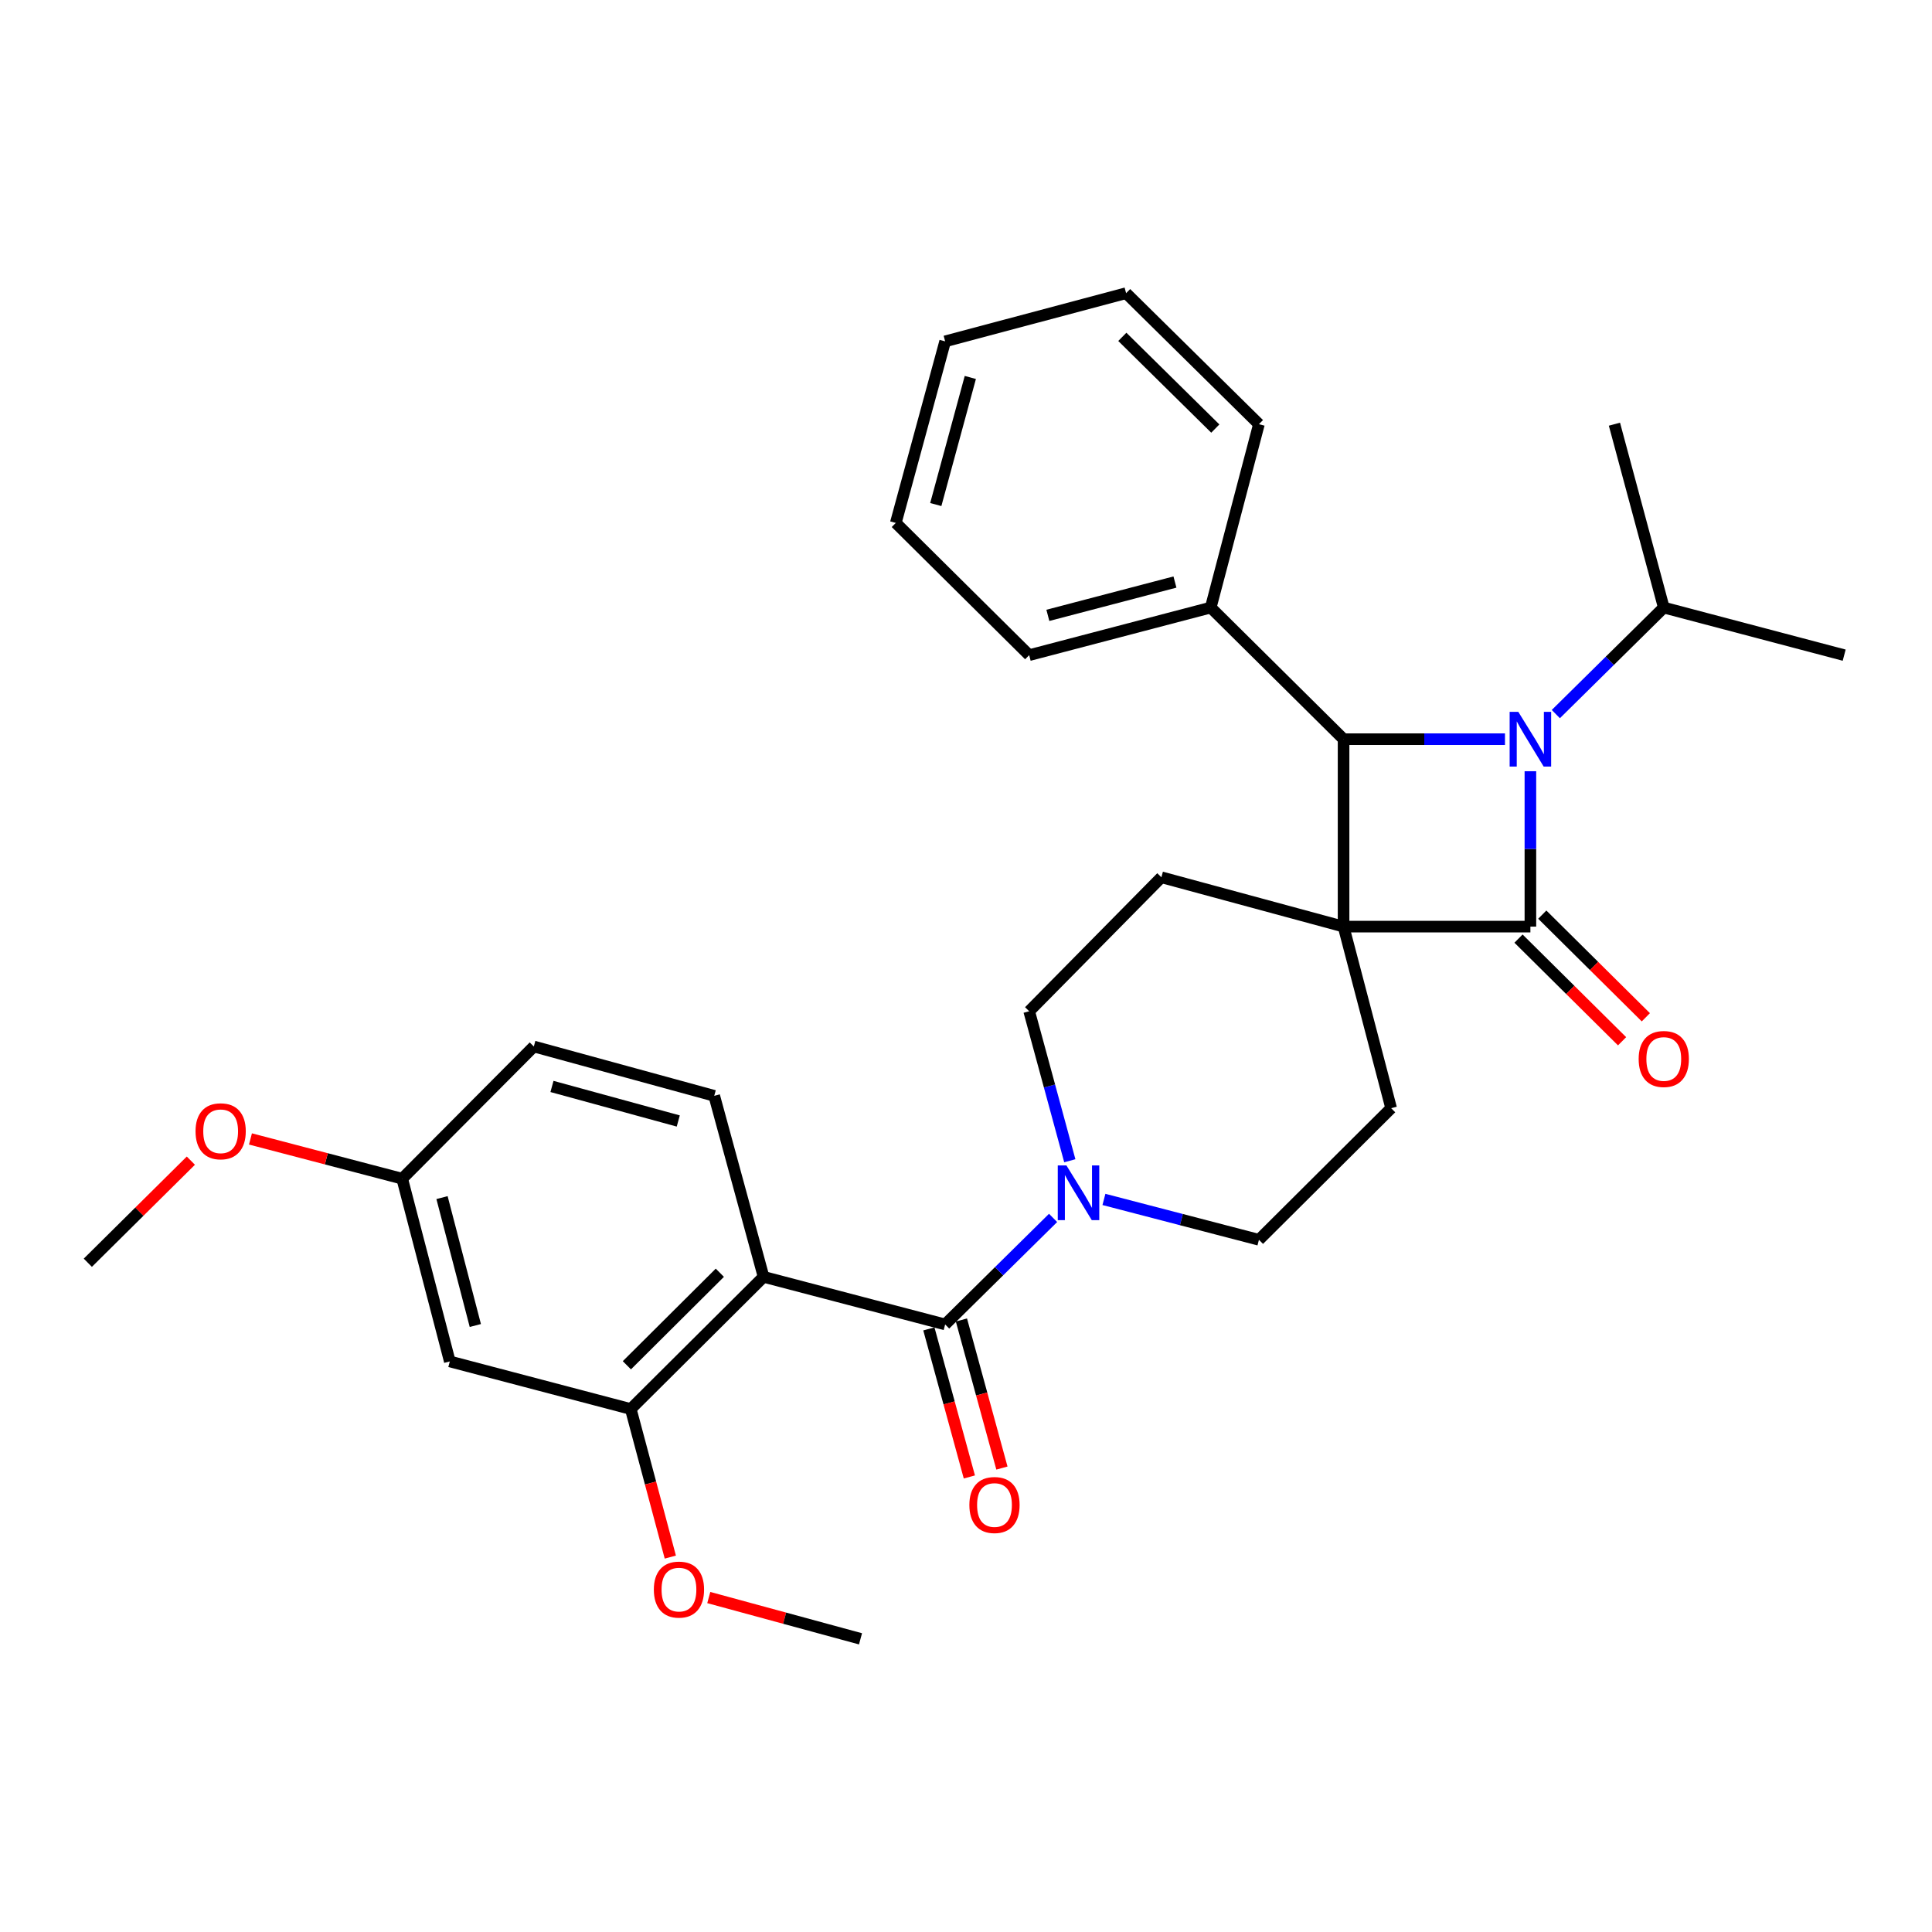 <?xml version='1.0' encoding='iso-8859-1'?>
<svg version='1.1' baseProfile='full'
              xmlns='http://www.w3.org/2000/svg'
                      xmlns:rdkit='http://www.rdkit.org/xml'
                      xmlns:xlink='http://www.w3.org/1999/xlink'
                  xml:space='preserve'
width='1000px' height='1000px' viewBox='0 0 1000 1000'>
<!-- END OF HEADER -->
<rect style='opacity:1.0;fill:#FFFFFF;stroke:none' width='1000' height='1000' x='0' y='0'> </rect>
<path class='bond-0' d='M 695.429,479.615 L 792.129,479.615' style='fill:none;fill-rule:evenodd;stroke:#000000;stroke-width:6px;stroke-linecap:butt;stroke-linejoin:miter;stroke-opacity:1' />
<path class='bond-2' d='M 695.429,479.615 L 695.429,382.605' style='fill:none;fill-rule:evenodd;stroke:#000000;stroke-width:6px;stroke-linecap:butt;stroke-linejoin:miter;stroke-opacity:1' />
<path class='bond-7' d='M 695.429,479.615 L 720.056,573.598' style='fill:none;fill-rule:evenodd;stroke:#000000;stroke-width:6px;stroke-linecap:butt;stroke-linejoin:miter;stroke-opacity:1' />
<path class='bond-8' d='M 695.429,479.615 L 601.136,454.077' style='fill:none;fill-rule:evenodd;stroke:#000000;stroke-width:6px;stroke-linecap:butt;stroke-linejoin:miter;stroke-opacity:1' />
<path class='bond-10' d='M 785.979,485.82 L 812.782,512.389' style='fill:none;fill-rule:evenodd;stroke:#000000;stroke-width:6px;stroke-linecap:butt;stroke-linejoin:miter;stroke-opacity:1' />
<path class='bond-10' d='M 812.782,512.389 L 839.584,538.958' style='fill:none;fill-rule:evenodd;stroke:#FF0000;stroke-width:6px;stroke-linecap:butt;stroke-linejoin:miter;stroke-opacity:1' />
<path class='bond-10' d='M 798.28,473.411 L 825.082,499.98' style='fill:none;fill-rule:evenodd;stroke:#000000;stroke-width:6px;stroke-linecap:butt;stroke-linejoin:miter;stroke-opacity:1' />
<path class='bond-10' d='M 825.082,499.98 L 851.885,526.549' style='fill:none;fill-rule:evenodd;stroke:#FF0000;stroke-width:6px;stroke-linecap:butt;stroke-linejoin:miter;stroke-opacity:1' />
<path class='bond-31' d='M 792.129,479.615 L 792.129,439.403' style='fill:none;fill-rule:evenodd;stroke:#000000;stroke-width:6px;stroke-linecap:butt;stroke-linejoin:miter;stroke-opacity:1' />
<path class='bond-31' d='M 792.129,439.403 L 792.129,399.19' style='fill:none;fill-rule:evenodd;stroke:#0000FF;stroke-width:6px;stroke-linecap:butt;stroke-linejoin:miter;stroke-opacity:1' />
<path class='bond-1' d='M 778.972,382.605 L 737.201,382.605' style='fill:none;fill-rule:evenodd;stroke:#0000FF;stroke-width:6px;stroke-linecap:butt;stroke-linejoin:miter;stroke-opacity:1' />
<path class='bond-1' d='M 737.201,382.605 L 695.429,382.605' style='fill:none;fill-rule:evenodd;stroke:#000000;stroke-width:6px;stroke-linecap:butt;stroke-linejoin:miter;stroke-opacity:1' />
<path class='bond-16' d='M 805.294,369.612 L 833.23,342.042' style='fill:none;fill-rule:evenodd;stroke:#0000FF;stroke-width:6px;stroke-linecap:butt;stroke-linejoin:miter;stroke-opacity:1' />
<path class='bond-16' d='M 833.23,342.042 L 861.165,314.472' style='fill:none;fill-rule:evenodd;stroke:#000000;stroke-width:6px;stroke-linecap:butt;stroke-linejoin:miter;stroke-opacity:1' />
<path class='bond-15' d='M 695.429,382.605 L 626.675,314.472' style='fill:none;fill-rule:evenodd;stroke:#000000;stroke-width:6px;stroke-linecap:butt;stroke-linejoin:miter;stroke-opacity:1' />
<path class='bond-3' d='M 395.224,660.892 L 489.206,685.528' style='fill:none;fill-rule:evenodd;stroke:#000000;stroke-width:6px;stroke-linecap:butt;stroke-linejoin:miter;stroke-opacity:1' />
<path class='bond-6' d='M 395.224,660.892 L 326.479,729.306' style='fill:none;fill-rule:evenodd;stroke:#000000;stroke-width:6px;stroke-linecap:butt;stroke-linejoin:miter;stroke-opacity:1' />
<path class='bond-6' d='M 372.587,658.77 L 324.466,706.66' style='fill:none;fill-rule:evenodd;stroke:#000000;stroke-width:6px;stroke-linecap:butt;stroke-linejoin:miter;stroke-opacity:1' />
<path class='bond-9' d='M 395.224,660.892 L 369.685,567.201' style='fill:none;fill-rule:evenodd;stroke:#000000;stroke-width:6px;stroke-linecap:butt;stroke-linejoin:miter;stroke-opacity:1' />
<path class='bond-4' d='M 489.206,685.528 L 517.141,657.958' style='fill:none;fill-rule:evenodd;stroke:#000000;stroke-width:6px;stroke-linecap:butt;stroke-linejoin:miter;stroke-opacity:1' />
<path class='bond-4' d='M 517.141,657.958 L 545.077,630.388' style='fill:none;fill-rule:evenodd;stroke:#0000FF;stroke-width:6px;stroke-linecap:butt;stroke-linejoin:miter;stroke-opacity:1' />
<path class='bond-14' d='M 480.779,687.833 L 491.259,726.153' style='fill:none;fill-rule:evenodd;stroke:#000000;stroke-width:6px;stroke-linecap:butt;stroke-linejoin:miter;stroke-opacity:1' />
<path class='bond-14' d='M 491.259,726.153 L 501.74,764.473' style='fill:none;fill-rule:evenodd;stroke:#FF0000;stroke-width:6px;stroke-linecap:butt;stroke-linejoin:miter;stroke-opacity:1' />
<path class='bond-14' d='M 497.633,683.224 L 508.113,721.544' style='fill:none;fill-rule:evenodd;stroke:#000000;stroke-width:6px;stroke-linecap:butt;stroke-linejoin:miter;stroke-opacity:1' />
<path class='bond-14' d='M 508.113,721.544 L 518.593,759.864' style='fill:none;fill-rule:evenodd;stroke:#FF0000;stroke-width:6px;stroke-linecap:butt;stroke-linejoin:miter;stroke-opacity:1' />
<path class='bond-5' d='M 553.732,600.801 L 543.217,562.112' style='fill:none;fill-rule:evenodd;stroke:#0000FF;stroke-width:6px;stroke-linecap:butt;stroke-linejoin:miter;stroke-opacity:1' />
<path class='bond-5' d='M 543.217,562.112 L 532.703,523.423' style='fill:none;fill-rule:evenodd;stroke:#000000;stroke-width:6px;stroke-linecap:butt;stroke-linejoin:miter;stroke-opacity:1' />
<path class='bond-30' d='M 571.394,620.822 L 611.508,631.271' style='fill:none;fill-rule:evenodd;stroke:#0000FF;stroke-width:6px;stroke-linecap:butt;stroke-linejoin:miter;stroke-opacity:1' />
<path class='bond-30' d='M 611.508,631.271 L 651.622,641.721' style='fill:none;fill-rule:evenodd;stroke:#000000;stroke-width:6px;stroke-linecap:butt;stroke-linejoin:miter;stroke-opacity:1' />
<path class='bond-11' d='M 326.479,729.306 L 232.817,704.67' style='fill:none;fill-rule:evenodd;stroke:#000000;stroke-width:6px;stroke-linecap:butt;stroke-linejoin:miter;stroke-opacity:1' />
<path class='bond-19' d='M 326.479,729.306 L 336.717,767.628' style='fill:none;fill-rule:evenodd;stroke:#000000;stroke-width:6px;stroke-linecap:butt;stroke-linejoin:miter;stroke-opacity:1' />
<path class='bond-19' d='M 336.717,767.628 L 346.955,805.95' style='fill:none;fill-rule:evenodd;stroke:#FF0000;stroke-width:6px;stroke-linecap:butt;stroke-linejoin:miter;stroke-opacity:1' />
<path class='bond-12' d='M 720.056,573.598 L 651.622,641.721' style='fill:none;fill-rule:evenodd;stroke:#000000;stroke-width:6px;stroke-linecap:butt;stroke-linejoin:miter;stroke-opacity:1' />
<path class='bond-13' d='M 601.136,454.077 L 532.703,523.423' style='fill:none;fill-rule:evenodd;stroke:#000000;stroke-width:6px;stroke-linecap:butt;stroke-linejoin:miter;stroke-opacity:1' />
<path class='bond-18' d='M 369.685,567.201 L 276.304,541.662' style='fill:none;fill-rule:evenodd;stroke:#000000;stroke-width:6px;stroke-linecap:butt;stroke-linejoin:miter;stroke-opacity:1' />
<path class='bond-18' d='M 351.068,580.224 L 285.702,562.346' style='fill:none;fill-rule:evenodd;stroke:#000000;stroke-width:6px;stroke-linecap:butt;stroke-linejoin:miter;stroke-opacity:1' />
<path class='bond-33' d='M 232.817,704.67 L 208.181,610.096' style='fill:none;fill-rule:evenodd;stroke:#000000;stroke-width:6px;stroke-linecap:butt;stroke-linejoin:miter;stroke-opacity:1' />
<path class='bond-33' d='M 246.03,686.08 L 228.785,619.877' style='fill:none;fill-rule:evenodd;stroke:#000000;stroke-width:6px;stroke-linecap:butt;stroke-linejoin:miter;stroke-opacity:1' />
<path class='bond-21' d='M 626.675,314.472 L 532.703,339.108' style='fill:none;fill-rule:evenodd;stroke:#000000;stroke-width:6px;stroke-linecap:butt;stroke-linejoin:miter;stroke-opacity:1' />
<path class='bond-21' d='M 608.148,301.266 L 542.368,318.511' style='fill:none;fill-rule:evenodd;stroke:#000000;stroke-width:6px;stroke-linecap:butt;stroke-linejoin:miter;stroke-opacity:1' />
<path class='bond-22' d='M 626.675,314.472 L 651.622,219.558' style='fill:none;fill-rule:evenodd;stroke:#000000;stroke-width:6px;stroke-linecap:butt;stroke-linejoin:miter;stroke-opacity:1' />
<path class='bond-23' d='M 861.165,314.472 L 954.545,339.108' style='fill:none;fill-rule:evenodd;stroke:#000000;stroke-width:6px;stroke-linecap:butt;stroke-linejoin:miter;stroke-opacity:1' />
<path class='bond-24' d='M 861.165,314.472 L 835.626,219.558' style='fill:none;fill-rule:evenodd;stroke:#000000;stroke-width:6px;stroke-linecap:butt;stroke-linejoin:miter;stroke-opacity:1' />
<path class='bond-17' d='M 208.181,610.096 L 276.304,541.662' style='fill:none;fill-rule:evenodd;stroke:#000000;stroke-width:6px;stroke-linecap:butt;stroke-linejoin:miter;stroke-opacity:1' />
<path class='bond-20' d='M 208.181,610.096 L 168.909,599.804' style='fill:none;fill-rule:evenodd;stroke:#000000;stroke-width:6px;stroke-linecap:butt;stroke-linejoin:miter;stroke-opacity:1' />
<path class='bond-20' d='M 168.909,599.804 L 129.637,589.513' style='fill:none;fill-rule:evenodd;stroke:#FF0000;stroke-width:6px;stroke-linecap:butt;stroke-linejoin:miter;stroke-opacity:1' />
<path class='bond-25' d='M 366.861,826.886 L 406.13,837.571' style='fill:none;fill-rule:evenodd;stroke:#FF0000;stroke-width:6px;stroke-linecap:butt;stroke-linejoin:miter;stroke-opacity:1' />
<path class='bond-25' d='M 406.13,837.571 L 445.399,848.255' style='fill:none;fill-rule:evenodd;stroke:#000000;stroke-width:6px;stroke-linecap:butt;stroke-linejoin:miter;stroke-opacity:1' />
<path class='bond-26' d='M 98.789,600.748 L 72.122,627.17' style='fill:none;fill-rule:evenodd;stroke:#FF0000;stroke-width:6px;stroke-linecap:butt;stroke-linejoin:miter;stroke-opacity:1' />
<path class='bond-26' d='M 72.122,627.17 L 45.455,653.592' style='fill:none;fill-rule:evenodd;stroke:#000000;stroke-width:6px;stroke-linecap:butt;stroke-linejoin:miter;stroke-opacity:1' />
<path class='bond-28' d='M 532.703,339.108 L 463.667,270.665' style='fill:none;fill-rule:evenodd;stroke:#000000;stroke-width:6px;stroke-linecap:butt;stroke-linejoin:miter;stroke-opacity:1' />
<path class='bond-27' d='M 651.622,219.558 L 582.868,151.745' style='fill:none;fill-rule:evenodd;stroke:#000000;stroke-width:6px;stroke-linecap:butt;stroke-linejoin:miter;stroke-opacity:1' />
<path class='bond-27' d='M 629.039,221.826 L 580.912,174.357' style='fill:none;fill-rule:evenodd;stroke:#000000;stroke-width:6px;stroke-linecap:butt;stroke-linejoin:miter;stroke-opacity:1' />
<path class='bond-29' d='M 582.868,151.745 L 489.206,176.692' style='fill:none;fill-rule:evenodd;stroke:#000000;stroke-width:6px;stroke-linecap:butt;stroke-linejoin:miter;stroke-opacity:1' />
<path class='bond-32' d='M 463.667,270.665 L 489.206,176.692' style='fill:none;fill-rule:evenodd;stroke:#000000;stroke-width:6px;stroke-linecap:butt;stroke-linejoin:miter;stroke-opacity:1' />
<path class='bond-32' d='M 484.359,261.151 L 502.236,195.37' style='fill:none;fill-rule:evenodd;stroke:#000000;stroke-width:6px;stroke-linecap:butt;stroke-linejoin:miter;stroke-opacity:1' />
<path  class='atom-2' d='M 785.869 368.445
L 795.149 383.445
Q 796.069 384.925, 797.549 387.605
Q 799.029 390.285, 799.109 390.445
L 799.109 368.445
L 802.869 368.445
L 802.869 396.765
L 798.989 396.765
L 789.029 380.365
Q 787.869 378.445, 786.629 376.245
Q 785.429 374.045, 785.069 373.365
L 785.069 396.765
L 781.389 396.765
L 781.389 368.445
L 785.869 368.445
' fill='#0000FF'/>
<path  class='atom-6' d='M 551.981 603.235
L 561.261 618.235
Q 562.181 619.715, 563.661 622.395
Q 565.141 625.075, 565.221 625.235
L 565.221 603.235
L 568.981 603.235
L 568.981 631.555
L 565.101 631.555
L 555.141 615.155
Q 553.981 613.235, 552.741 611.035
Q 551.541 608.835, 551.181 608.155
L 551.181 631.555
L 547.501 631.555
L 547.501 603.235
L 551.981 603.235
' fill='#0000FF'/>
<path  class='atom-11' d='M 848.165 548.129
Q 848.165 541.329, 851.525 537.529
Q 854.885 533.729, 861.165 533.729
Q 867.445 533.729, 870.805 537.529
Q 874.165 541.329, 874.165 548.129
Q 874.165 555.009, 870.765 558.929
Q 867.365 562.809, 861.165 562.809
Q 854.925 562.809, 851.525 558.929
Q 848.165 555.049, 848.165 548.129
M 861.165 559.609
Q 865.485 559.609, 867.805 556.729
Q 870.165 553.809, 870.165 548.129
Q 870.165 542.569, 867.805 539.769
Q 865.485 536.929, 861.165 536.929
Q 856.845 536.929, 854.485 539.729
Q 852.165 542.529, 852.165 548.129
Q 852.165 553.849, 854.485 556.729
Q 856.845 559.609, 861.165 559.609
' fill='#FF0000'/>
<path  class='atom-15' d='M 501.745 778.989
Q 501.745 772.189, 505.105 768.389
Q 508.465 764.589, 514.745 764.589
Q 521.025 764.589, 524.385 768.389
Q 527.745 772.189, 527.745 778.989
Q 527.745 785.869, 524.345 789.789
Q 520.945 793.669, 514.745 793.669
Q 508.505 793.669, 505.105 789.789
Q 501.745 785.909, 501.745 778.989
M 514.745 790.469
Q 519.065 790.469, 521.385 787.589
Q 523.745 784.669, 523.745 778.989
Q 523.745 773.429, 521.385 770.629
Q 519.065 767.789, 514.745 767.789
Q 510.425 767.789, 508.065 770.589
Q 505.745 773.389, 505.745 778.989
Q 505.745 784.709, 508.065 787.589
Q 510.425 790.469, 514.745 790.469
' fill='#FF0000'/>
<path  class='atom-20' d='M 338.426 822.767
Q 338.426 815.967, 341.786 812.167
Q 345.146 808.367, 351.426 808.367
Q 357.706 808.367, 361.066 812.167
Q 364.426 815.967, 364.426 822.767
Q 364.426 829.647, 361.026 833.567
Q 357.626 837.447, 351.426 837.447
Q 345.186 837.447, 341.786 833.567
Q 338.426 829.687, 338.426 822.767
M 351.426 834.247
Q 355.746 834.247, 358.066 831.367
Q 360.426 828.447, 360.426 822.767
Q 360.426 817.207, 358.066 814.407
Q 355.746 811.567, 351.426 811.567
Q 347.106 811.567, 344.746 814.367
Q 342.426 817.167, 342.426 822.767
Q 342.426 828.487, 344.746 831.367
Q 347.106 834.247, 351.426 834.247
' fill='#FF0000'/>
<path  class='atom-21' d='M 101.209 585.549
Q 101.209 578.749, 104.569 574.949
Q 107.929 571.149, 114.209 571.149
Q 120.489 571.149, 123.849 574.949
Q 127.209 578.749, 127.209 585.549
Q 127.209 592.429, 123.809 596.349
Q 120.409 600.229, 114.209 600.229
Q 107.969 600.229, 104.569 596.349
Q 101.209 592.469, 101.209 585.549
M 114.209 597.029
Q 118.529 597.029, 120.849 594.149
Q 123.209 591.229, 123.209 585.549
Q 123.209 579.989, 120.849 577.189
Q 118.529 574.349, 114.209 574.349
Q 109.889 574.349, 107.529 577.149
Q 105.209 579.949, 105.209 585.549
Q 105.209 591.269, 107.529 594.149
Q 109.889 597.029, 114.209 597.029
' fill='#FF0000'/>
</svg>
